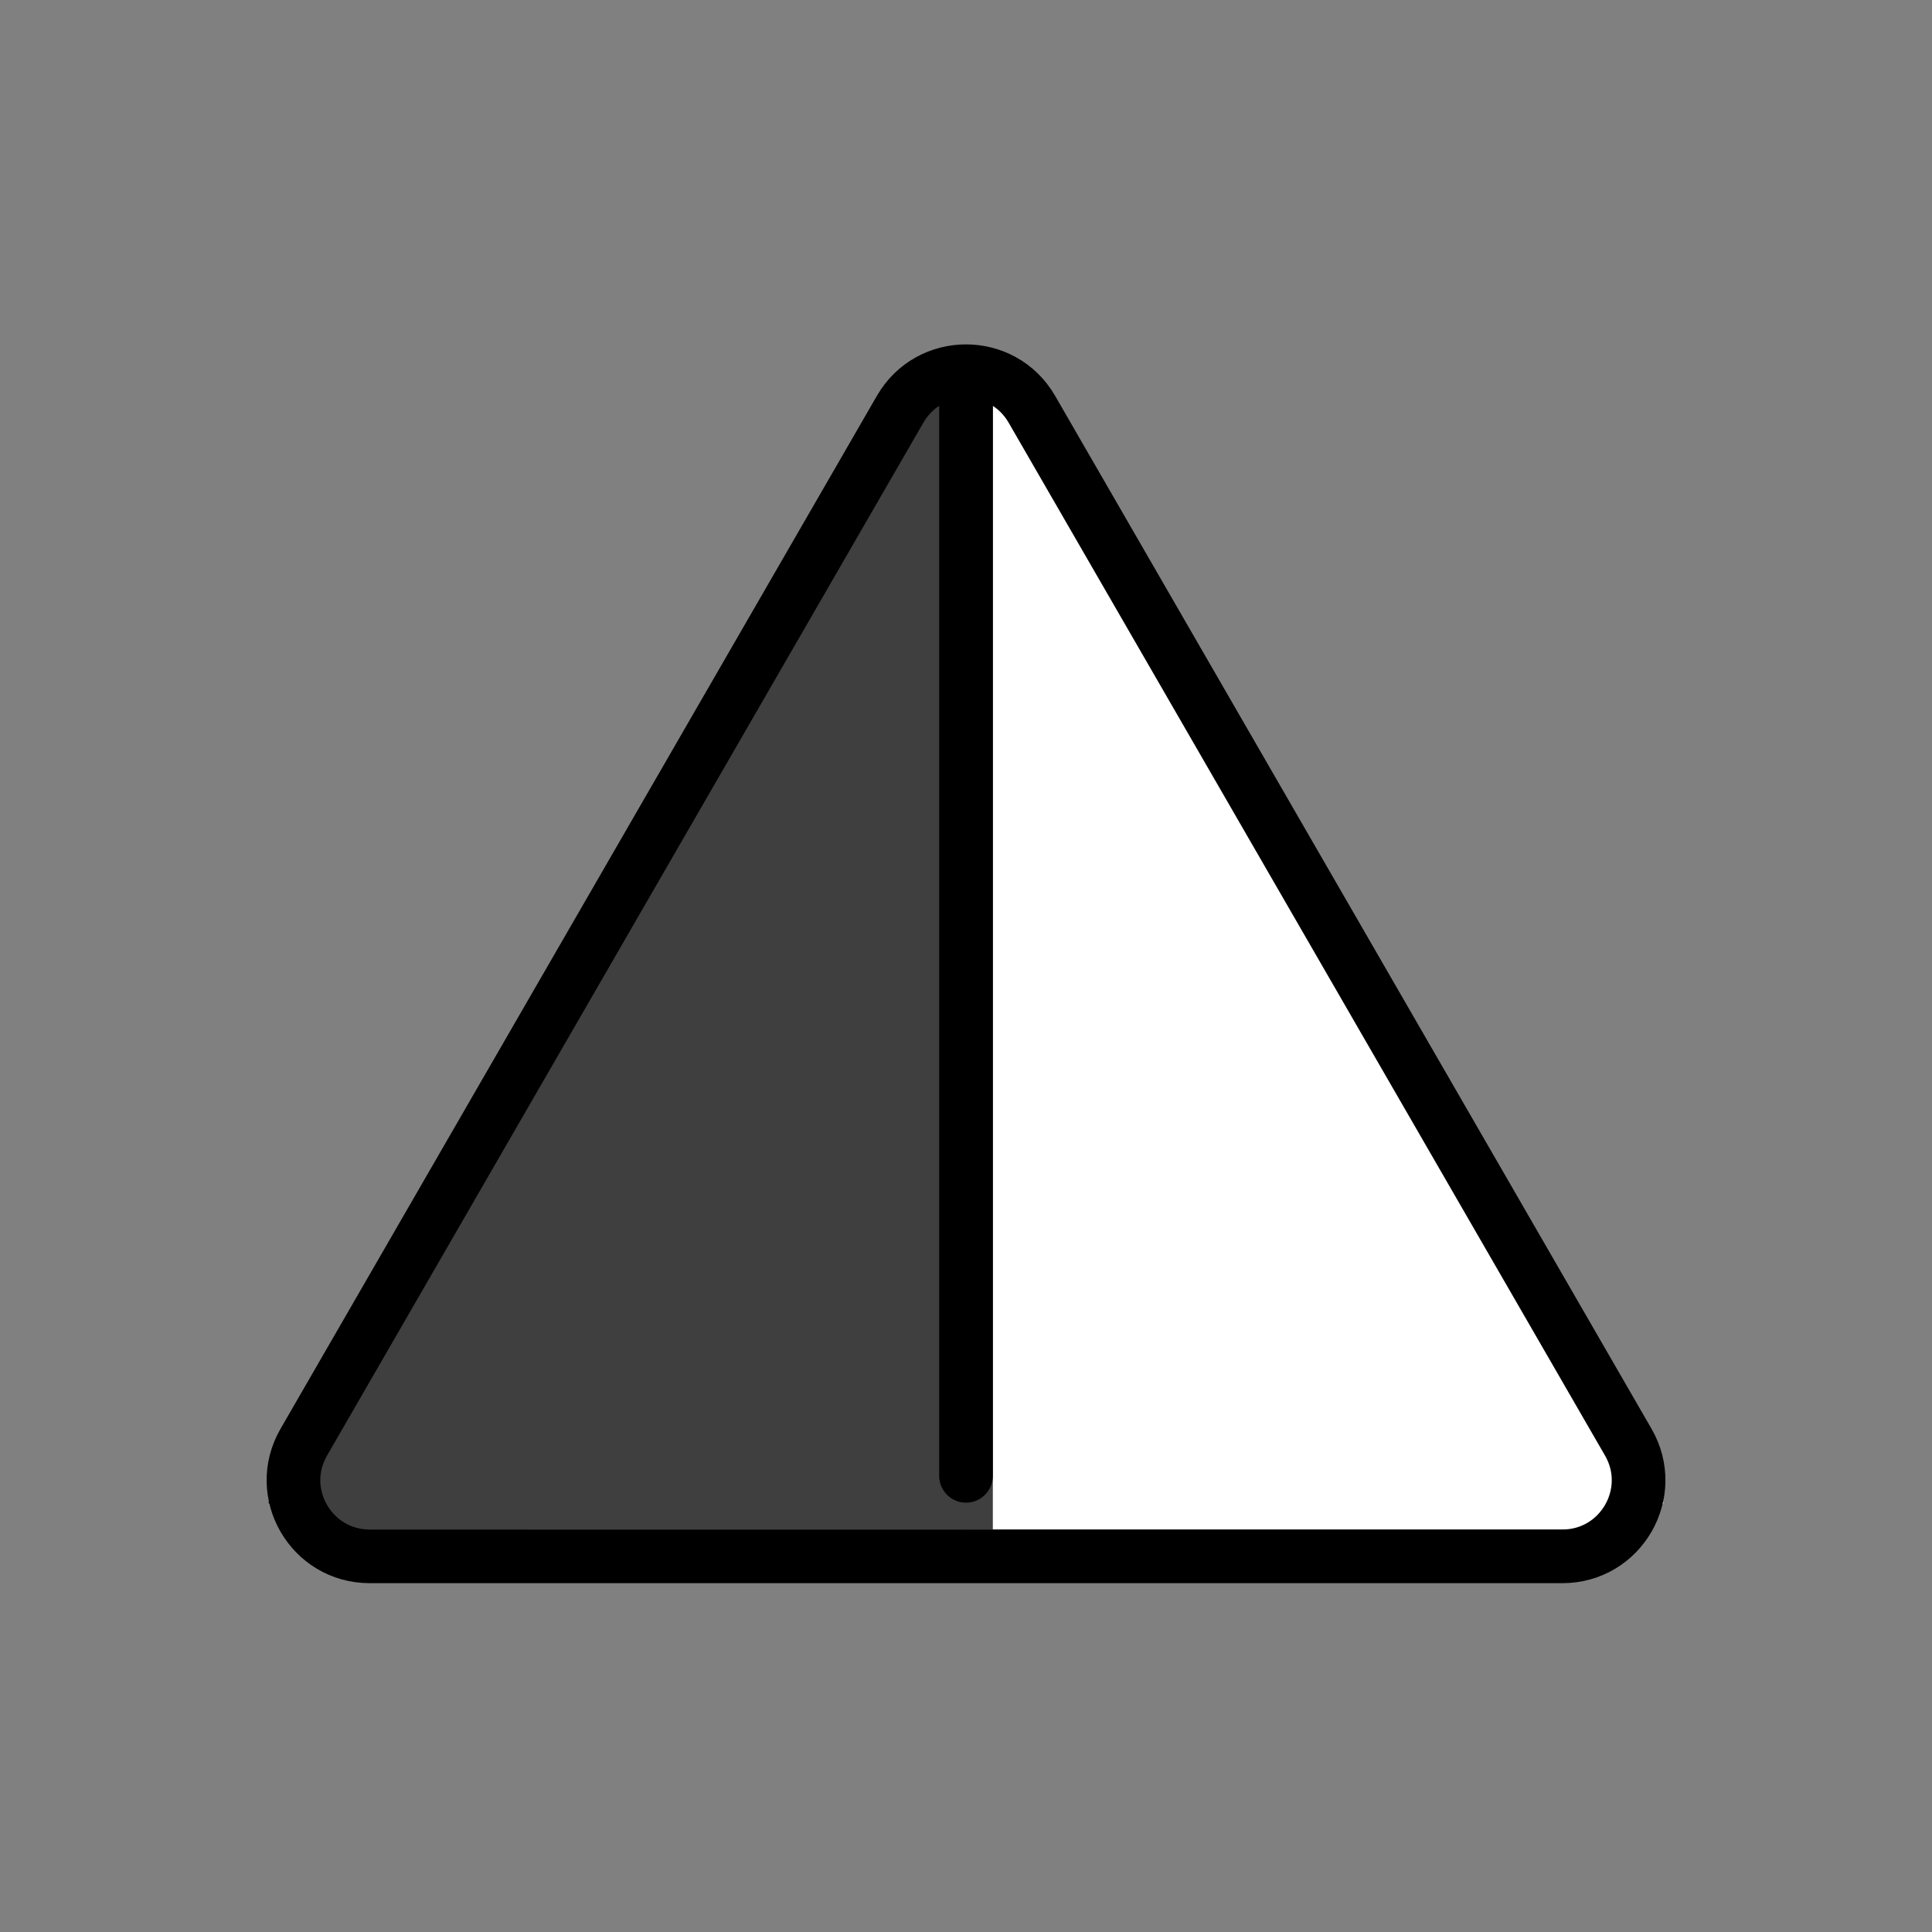 <?xml version="1.0" encoding="utf-8"?>
<!-- Generator: www.svgicons.com -->
<svg xmlns="http://www.w3.org/2000/svg" width="800" height="800" viewBox="0 0 72 72">
<rect x="0" y="0" width="72" height="72" fill="#808080" stroke="none"/>
<path d="M34.962 14H37v43H11.039L10 56z"/><path fill="#fff" d="M37 14h-1v43h25l1-1z"/><path fill="#3F3F3F" d="M34.962 14H37v43H11.039L10 56z"/><g fill="none" stroke="#000" stroke-width="2"><path stroke-miterlimit="10" d="M33.545 15.252L11.32 53.748c-1.09 1.89.273 4.252 2.455 4.252h44.452c2.182 0 3.546-2.362 2.455-4.252L38.455 15.252c-1.091-1.89-3.819-1.89-4.91 0Z"/><path stroke-linecap="round" d="M36 14.5V55"/></g>
</svg>